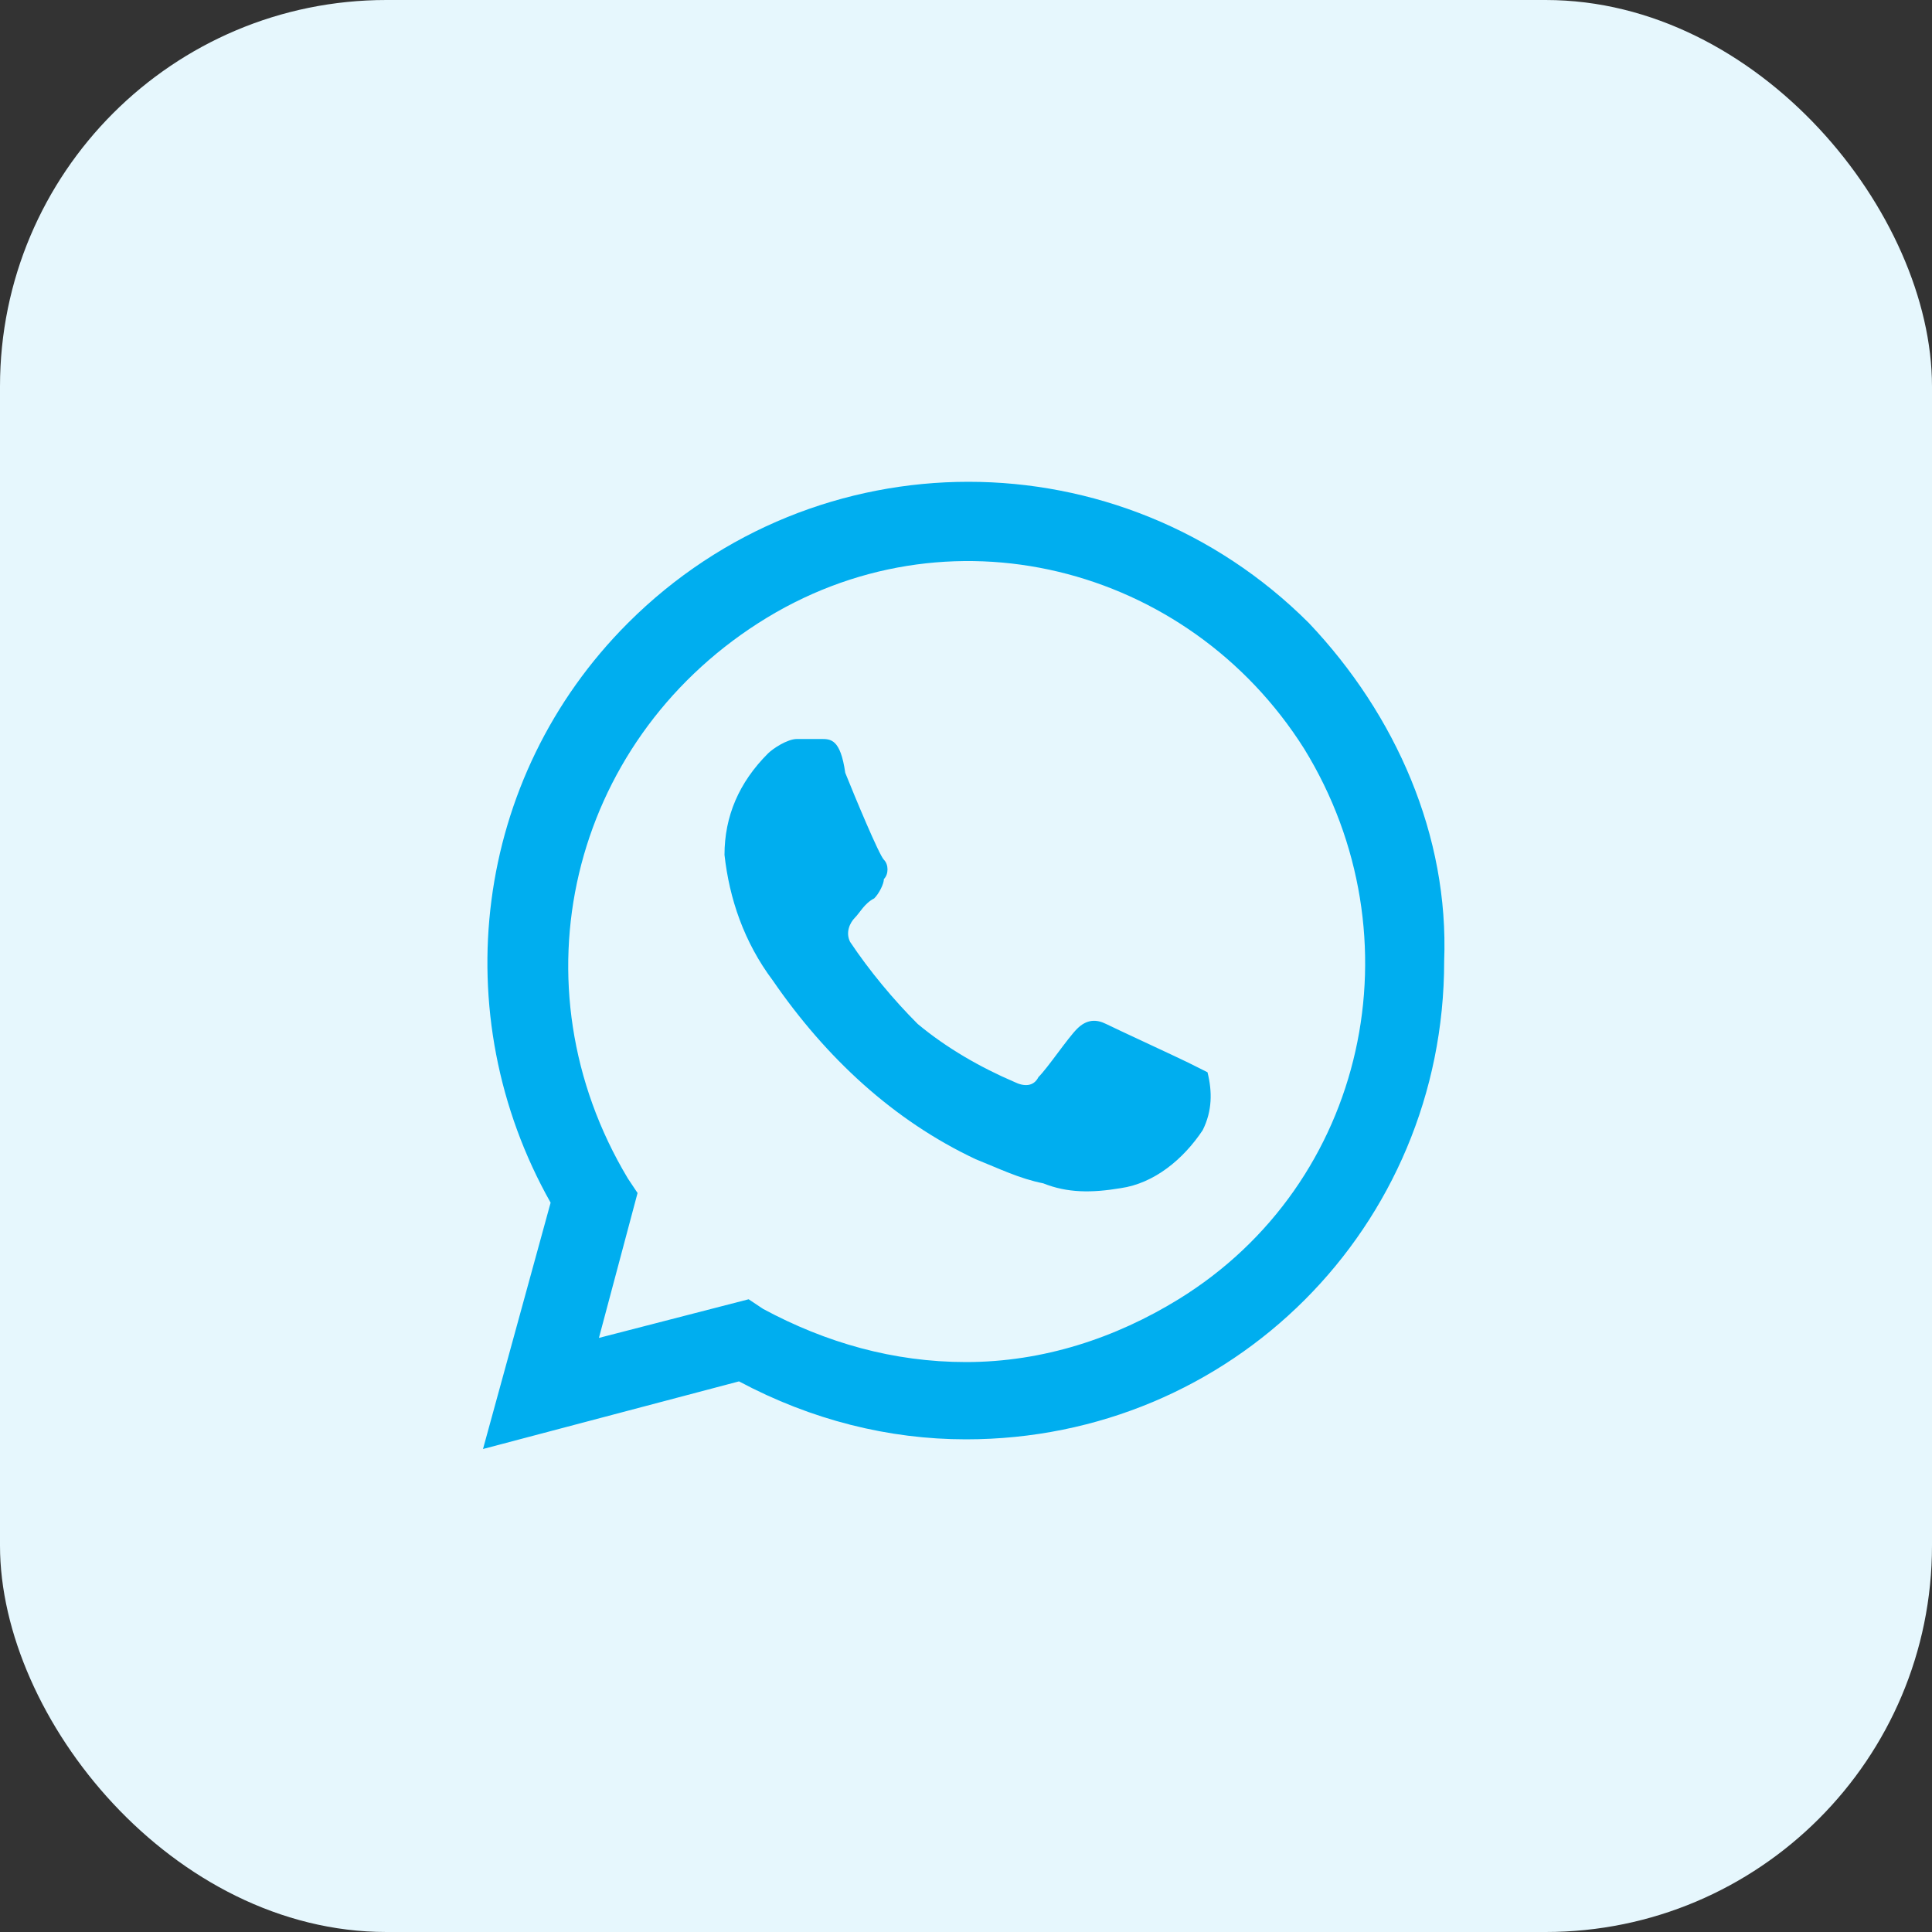 <svg width="40" height="40" viewBox="0 0 40 40" fill="none" xmlns="http://www.w3.org/2000/svg">
<rect x="0" y="0" width="40" height="40" fill="#333333" stroke="none"/>
<rect width="40" height="40" rx="8" fill="#E6F7FD"/>
<path d="M24.6 22C24.4 21.9 23.1 21.3 22.9 21.2C22.7 21.1 22.5 21.1 22.3 21.3C22.1 21.5 21.7 22.1 21.5 22.3C21.4 22.5 21.2 22.5 21 22.4C20.3 22.1 19.6 21.7 19 21.2C18.5 20.7 18 20.1 17.6 19.5C17.5 19.3 17.6 19.1 17.7 19C17.8 18.9 17.9 18.7 18.1 18.6C18.2 18.5 18.3 18.3 18.3 18.2C18.4 18.1 18.4 17.9 18.3 17.8C18.2 17.7 17.7 16.5 17.5 16C17.4 15.3 17.2 15.3 17 15.3H16.5C16.3 15.3 16 15.5 15.9 15.6C15.3 16.2 15 16.9 15 17.7C15.1 18.6 15.4 19.5 16 20.3C17.1 21.9 18.5 23.2 20.2 24C20.7 24.2 21.1 24.4 21.6 24.5C22.1 24.7 22.6 24.7 23.2 24.6C23.9 24.5 24.5 24 24.9 23.4C25.1 23 25.1 22.6 25 22.2L24.6 22ZM27.1 12.9C23.2 9 16.9 9 13 12.9C9.8 16.1 9.2 21 11.4 24.9L10 30L15.3 28.6C16.8 29.4 18.4 29.8 20 29.8C25.5 29.8 29.9 25.4 29.9 19.9C30 17.3 28.9 14.8 27.1 12.9ZM24.4 26.9C23.1 27.7 21.6 28.2 20 28.2C18.5 28.2 17.1 27.8 15.8 27.1L15.5 26.9L12.4 27.7L13.2 24.7L13 24.4C10.6 20.4 11.8 15.4 15.7 12.9C19.6 10.4 24.6 11.7 27 15.5C29.4 19.4 28.3 24.5 24.4 26.9Z" fill="#00AEEF"/>
</svg>
